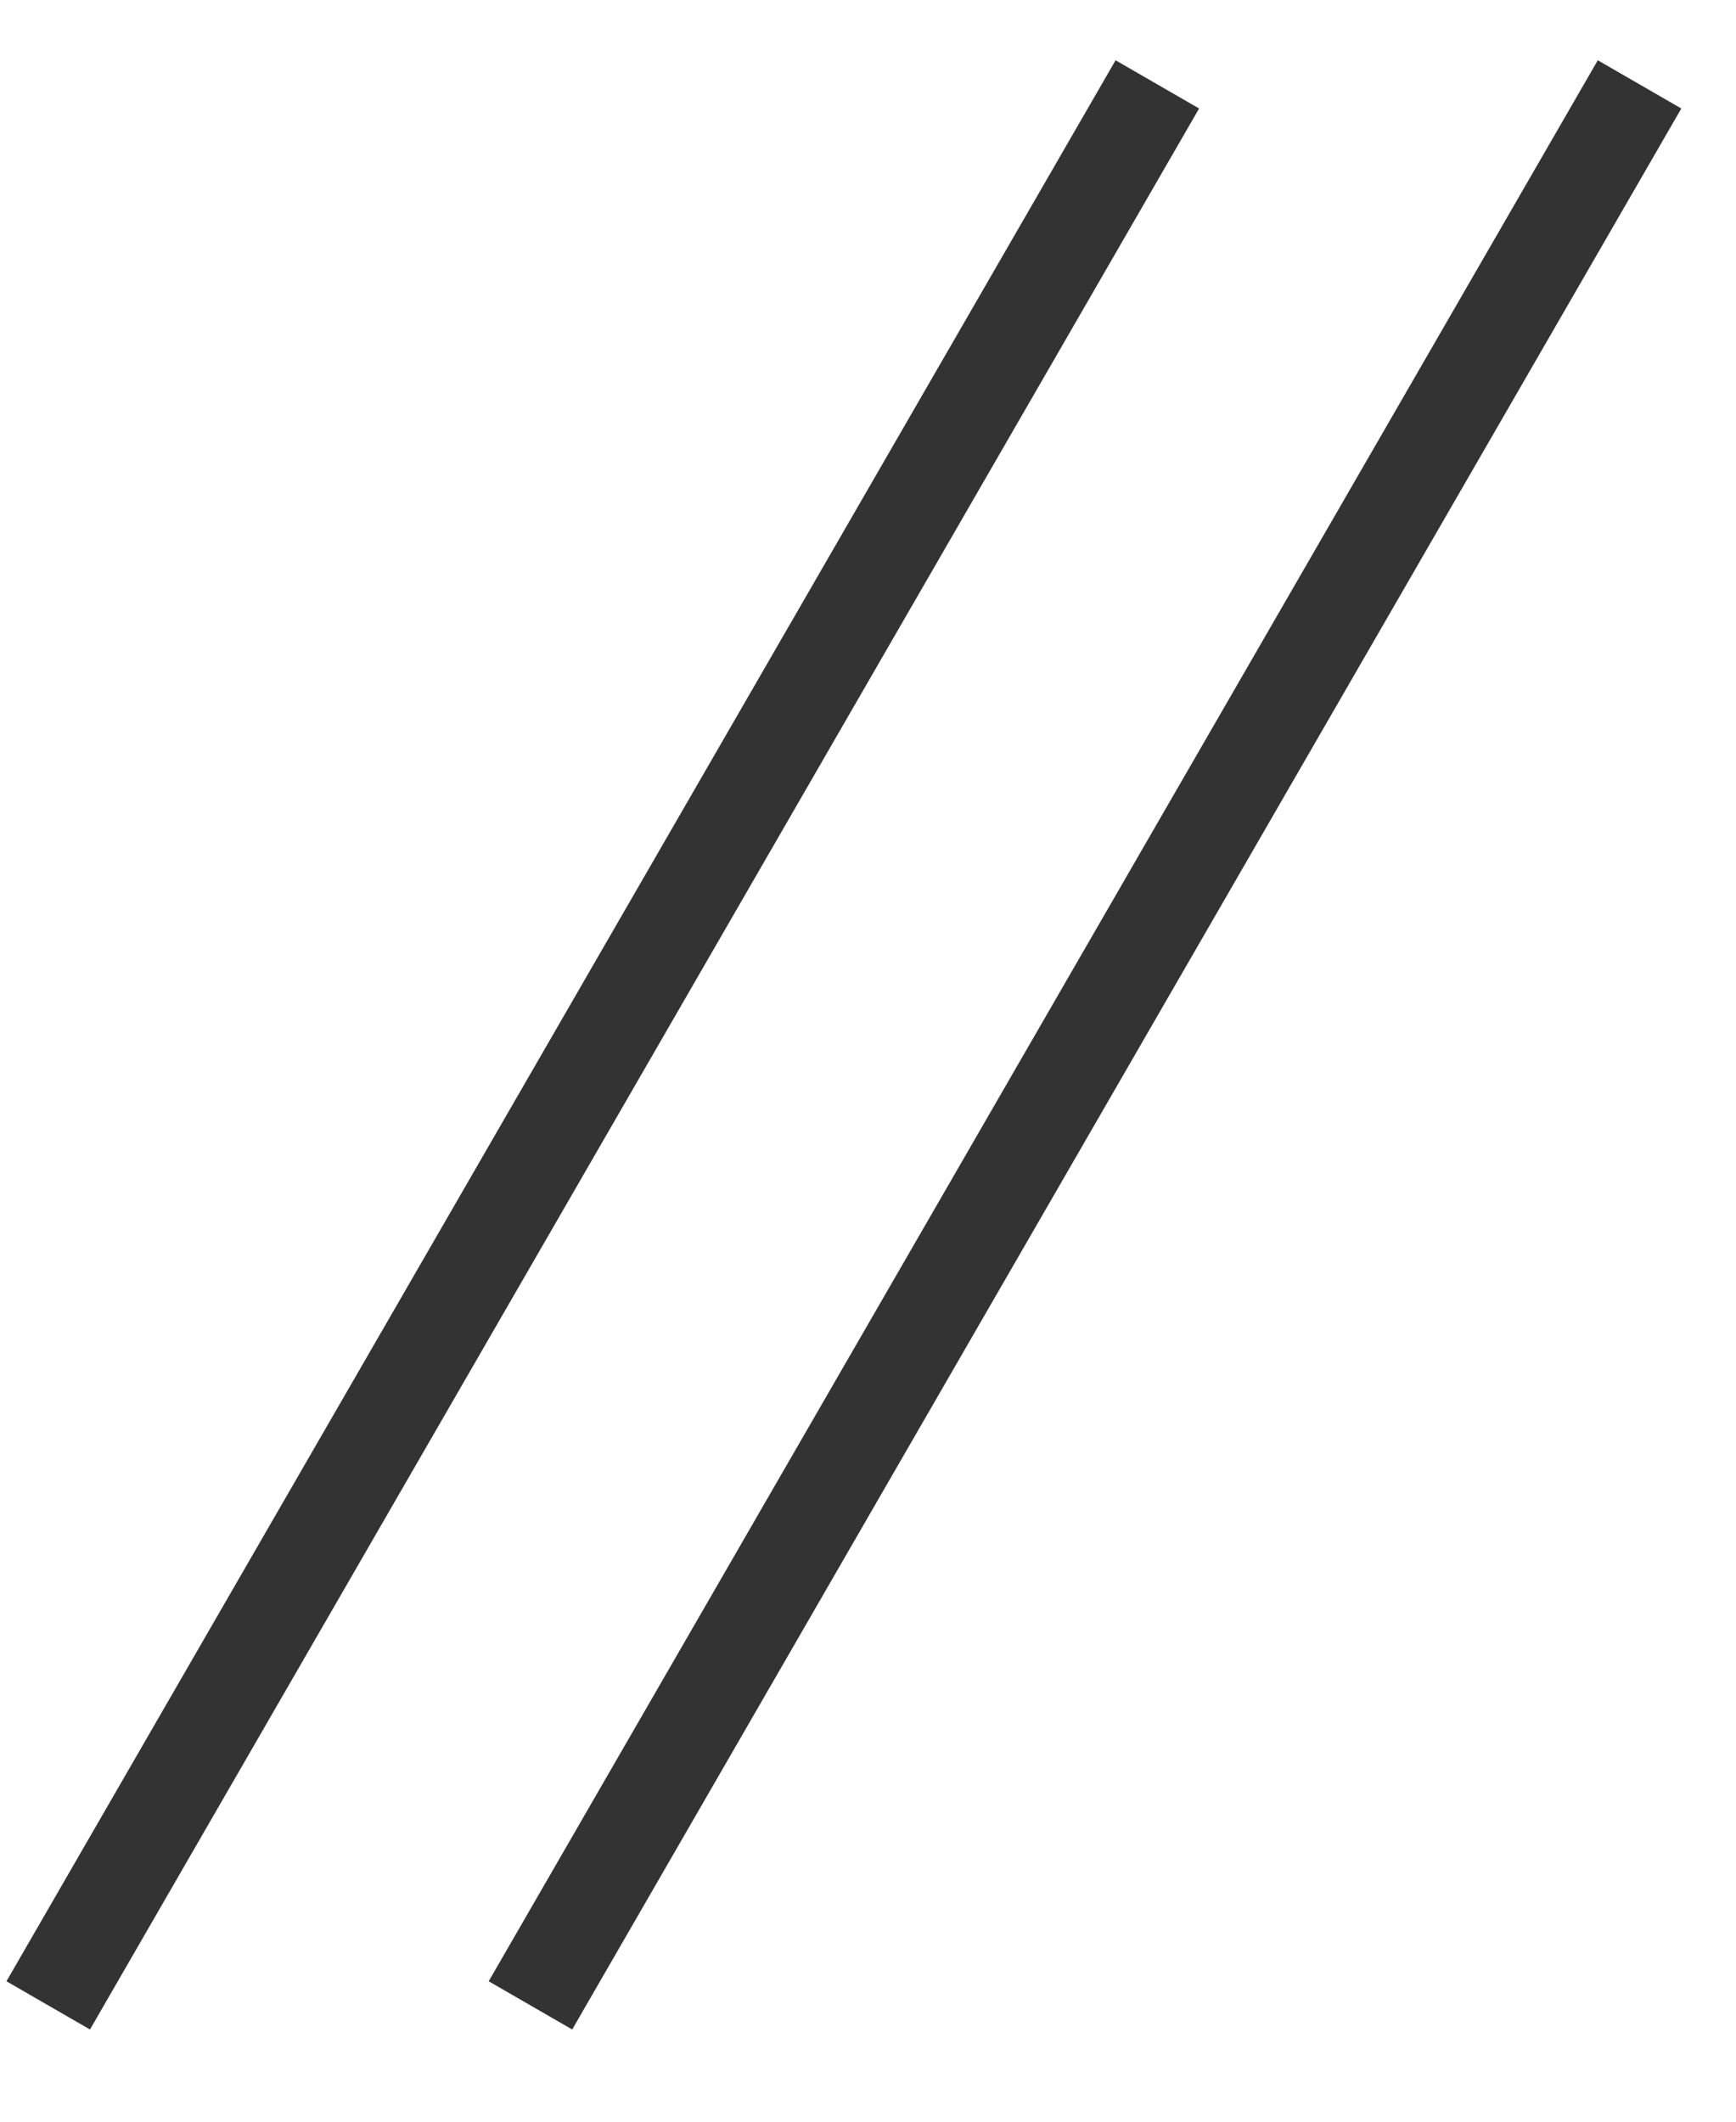 <svg width="18" height="22" viewBox="0 0 18 22" fill="none" xmlns="http://www.w3.org/2000/svg">
  <path d="M12 0.875L0.5 20.794" stroke="#333333"/>
  <path d="M17 0.875L5.5 20.794" stroke="#333333"/>
</svg>
